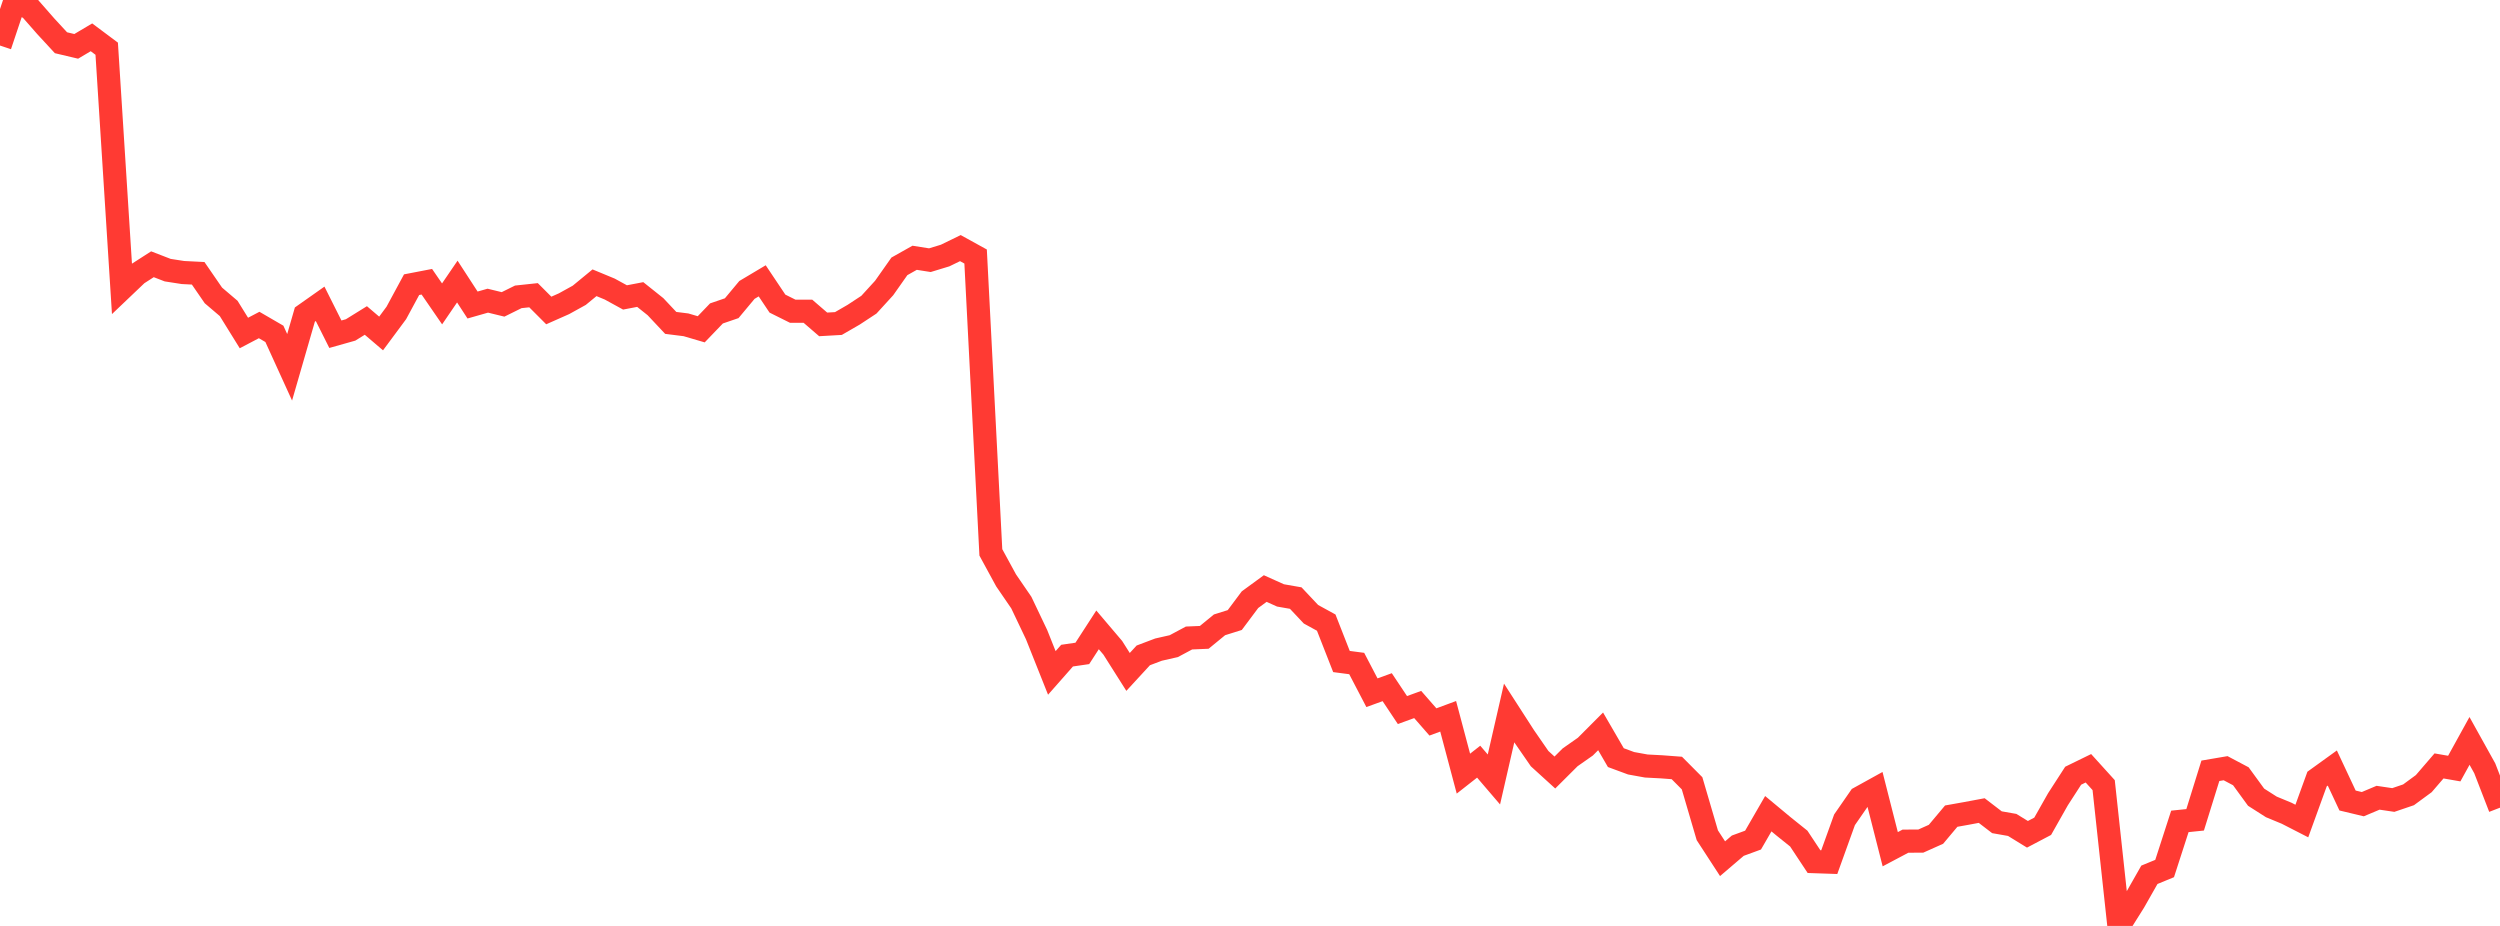 <?xml version="1.0" standalone="no"?>
<!DOCTYPE svg PUBLIC "-//W3C//DTD SVG 1.1//EN" "http://www.w3.org/Graphics/SVG/1.1/DTD/svg11.dtd">

<svg width="135" height="50" viewBox="0 0 135 50" preserveAspectRatio="none" 
  xmlns="http://www.w3.org/2000/svg"
  xmlns:xlink="http://www.w3.org/1999/xlink">


<polyline points="0.0, 2.459 0.823, 0.0 1.646, 0.477 2.47, 1.417 3.293, 2.308 4.116, 2.503 4.939, 2.015 5.762, 2.63 6.585, 15.584 7.409, 14.799 8.232, 14.27 9.055, 14.588 9.878, 14.716 10.701, 14.758 11.524, 15.953 12.348, 16.655 13.171, 17.982 13.994, 17.55 14.817, 18.028 15.64, 19.834 16.463, 16.987 17.287, 16.406 18.11, 18.048 18.933, 17.816 19.756, 17.306 20.579, 18.008 21.402, 16.898 22.226, 15.373 23.049, 15.214 23.872, 16.41 24.695, 15.204 25.518, 16.471 26.341, 16.236 27.165, 16.437 27.988, 16.03 28.811, 15.942 29.634, 16.766 30.457, 16.401 31.28, 15.946 32.104, 15.269 32.927, 15.61 33.75, 16.061 34.573, 15.904 35.396, 16.561 36.22, 17.437 37.043, 17.54 37.866, 17.782 38.689, 16.925 39.512, 16.643 40.335, 15.656 41.159, 15.165 41.982, 16.395 42.805, 16.805 43.628, 16.807 44.451, 17.517 45.274, 17.47 46.098, 16.994 46.921, 16.453 47.744, 15.552 48.567, 14.383 49.39, 13.92 50.213, 14.05 51.037, 13.799 51.86, 13.398 52.683, 13.852 53.506, 29.829 54.329, 31.34 55.152, 32.541 55.976, 34.272 56.799, 36.338 57.622, 35.404 58.445, 35.284 59.268, 34.013 60.091, 34.982 60.915, 36.284 61.738, 35.39 62.561, 35.079 63.384, 34.892 64.207, 34.452 65.03, 34.417 65.854, 33.741 66.677, 33.483 67.5, 32.382 68.323, 31.781 69.146, 32.152 69.97, 32.296 70.793, 33.17 71.616, 33.621 72.439, 35.722 73.262, 35.83 74.085, 37.407 74.909, 37.108 75.732, 38.343 76.555, 38.043 77.378, 38.985 78.201, 38.68 79.024, 41.777 79.848, 41.13 80.671, 42.091 81.494, 38.5 82.317, 39.777 83.14, 40.967 83.963, 41.716 84.787, 40.895 85.61, 40.318 86.433, 39.493 87.256, 40.912 88.079, 41.216 88.902, 41.365 89.726, 41.408 90.549, 41.47 91.372, 42.298 92.195, 45.104 93.018, 46.37 93.841, 45.667 94.665, 45.365 95.488, 43.94 96.311, 44.624 97.134, 45.284 97.957, 46.528 98.78, 46.556 99.604, 44.269 100.427, 43.08 101.25, 42.625 102.073, 45.858 102.896, 45.422 103.72, 45.42 104.543, 45.052 105.366, 44.071 106.189, 43.924 107.012, 43.77 107.835, 44.401 108.659, 44.546 109.482, 45.052 110.305, 44.619 111.128, 43.163 111.951, 41.889 112.774, 41.487 113.598, 42.397 114.421, 50.0 115.244, 48.688 116.067, 47.239 116.89, 46.9 117.713, 44.355 118.537, 44.27 119.36, 41.623 120.183, 41.483 121.006, 41.919 121.829, 43.048 122.652, 43.573 123.476, 43.914 124.299, 44.336 125.122, 42.067 125.945, 41.473 126.768, 43.228 127.591, 43.425 128.415, 43.078 129.238, 43.2 130.061, 42.92 130.884, 42.316 131.707, 41.36 132.53, 41.503 133.354, 40.009 134.177, 41.489 135.0, 43.615" fill="none" stroke="#ff3a33" stroke-width="1.25"/>

</svg>